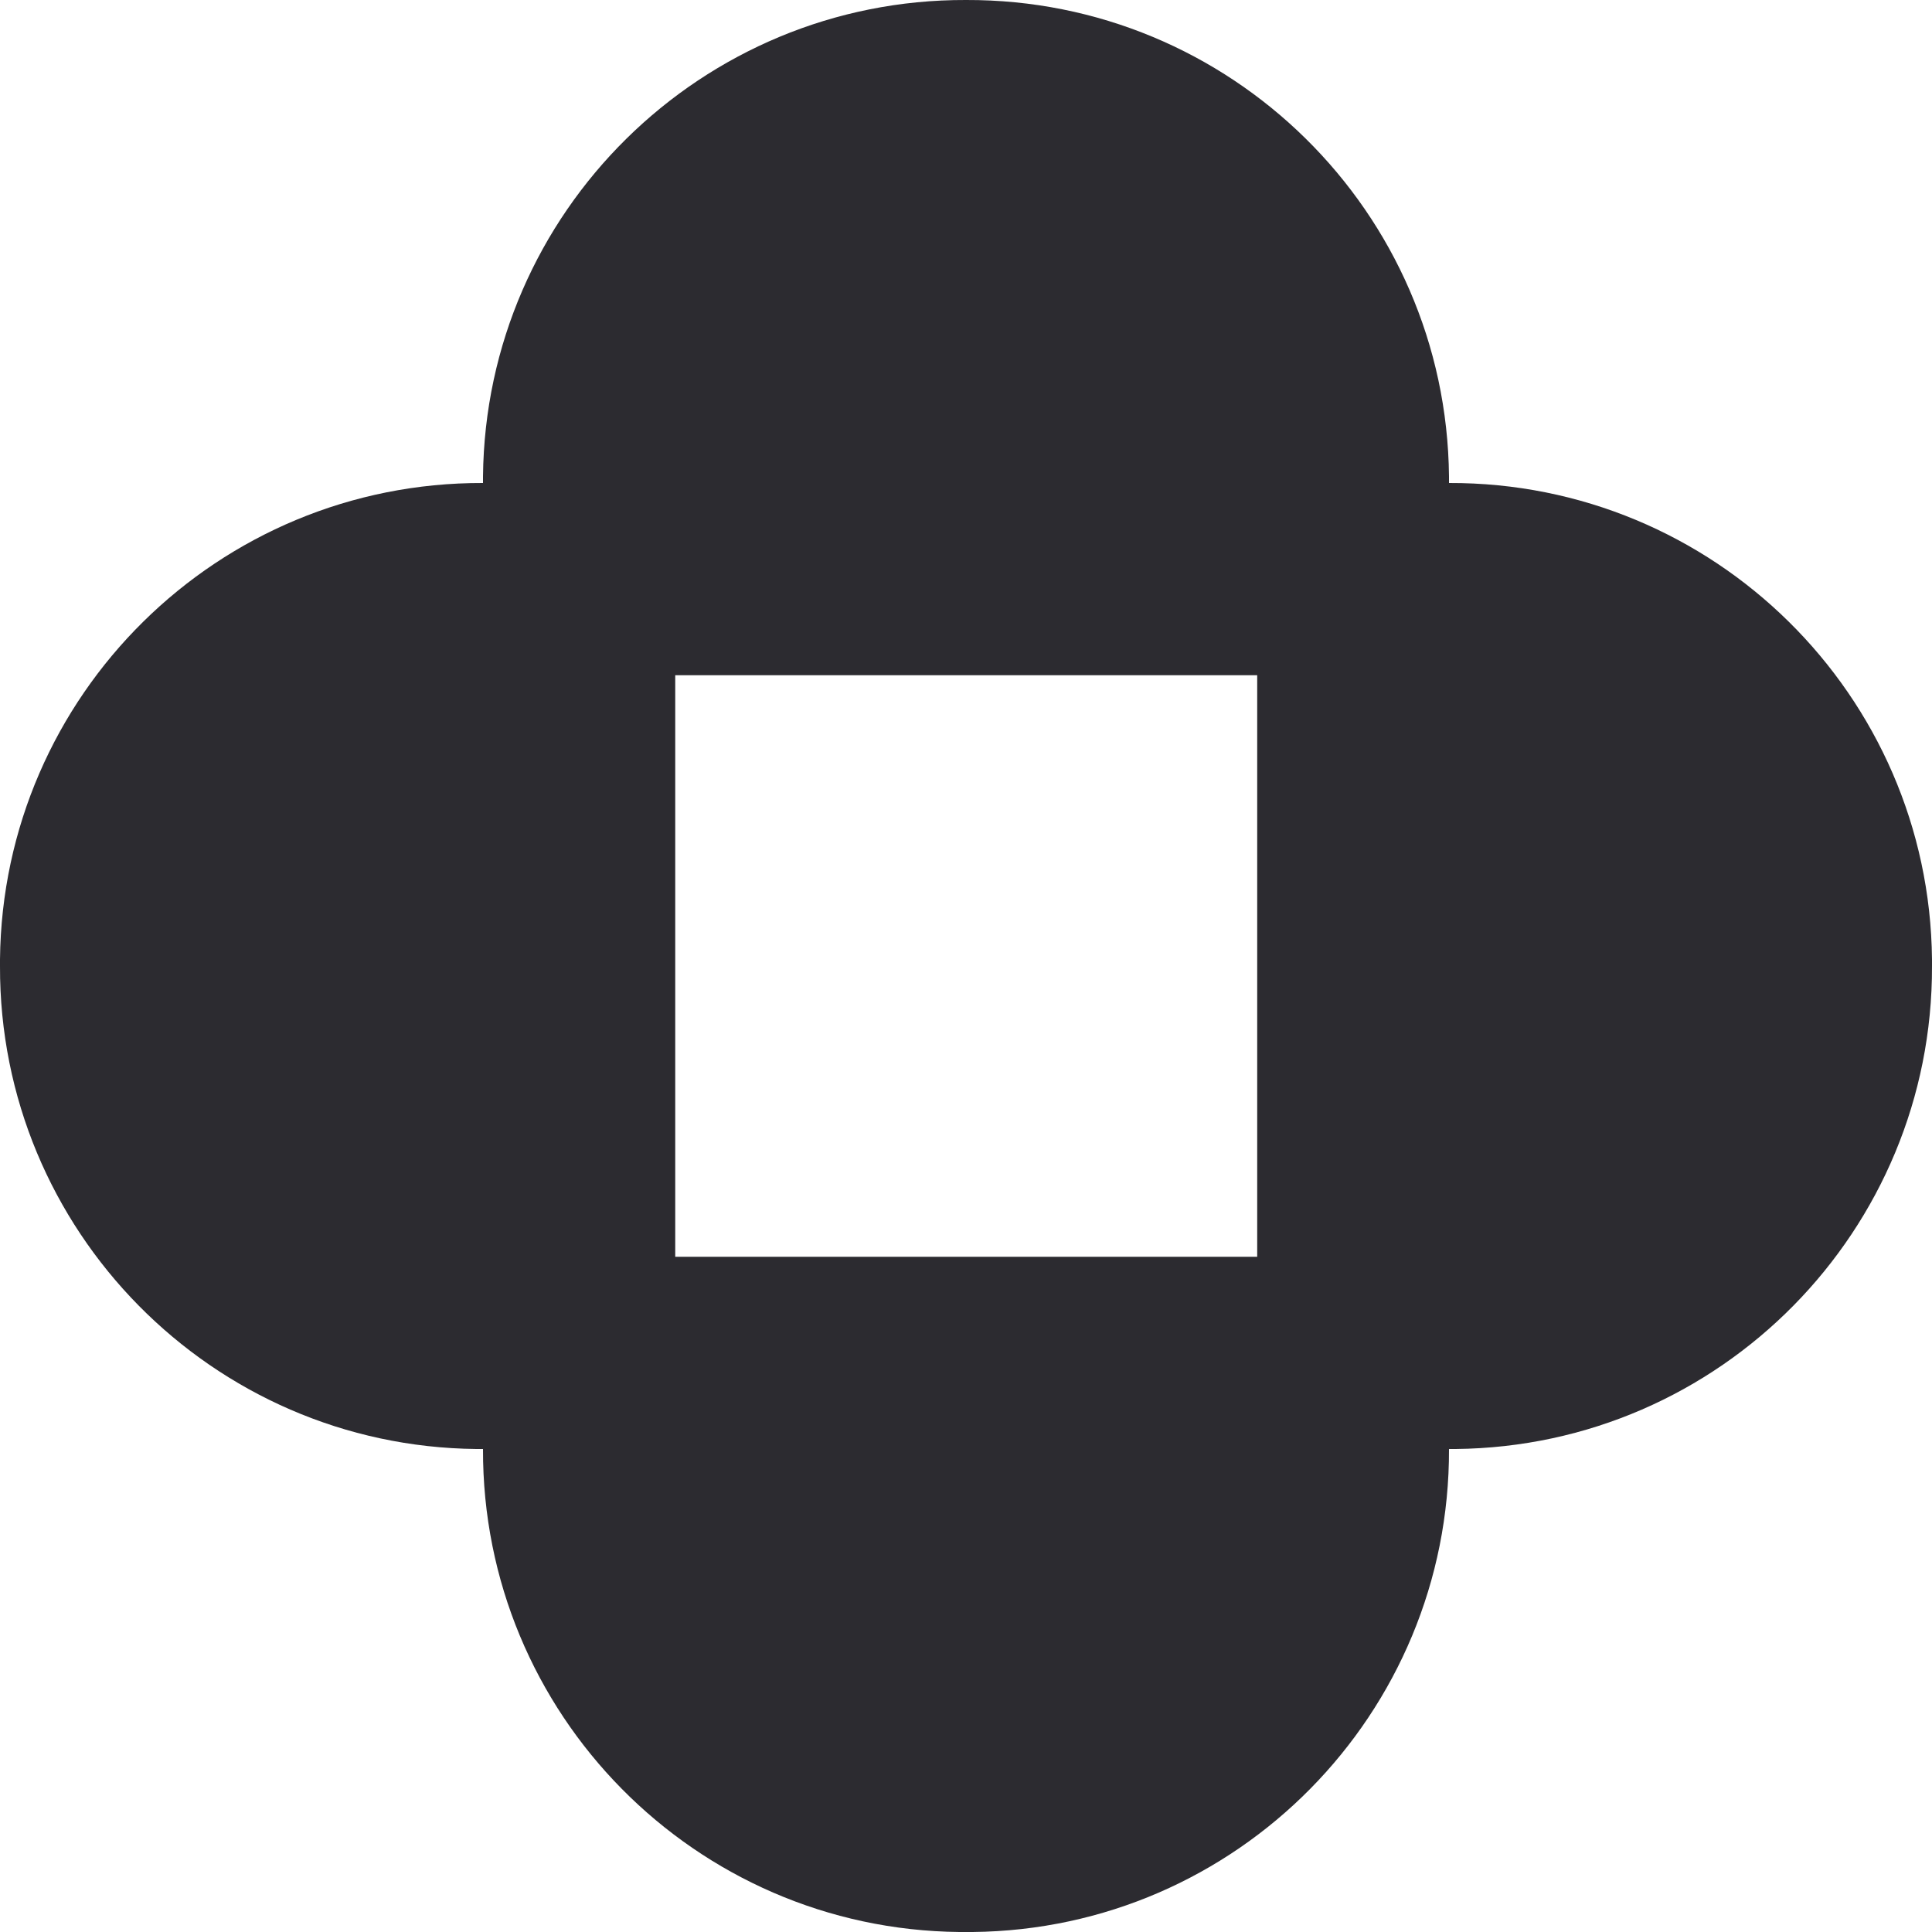 <svg xmlns="http://www.w3.org/2000/svg" width="80" height="80" fill="none"><path fill="#2C2B30" d="M80 40v-.273C79.89 28.78 70.965 19.964 60 20h-.273H60v-.273C59.89 8.76 50.947-.036 40 0 29.053-.036 20.11 8.78 20 19.727V20C9.035 19.964.11 28.78 0 39.727V40c-.036 10.947 8.78 19.89 19.727 20H20c-.036 10.965 8.78 19.89 19.727 20h.546C51.22 79.89 60.036 70.965 60 60h.273C71.238 59.89 80.036 50.947 80 40zM20 60h.273H20zm32.04-7.96H27.96V27.96h24.098v24.08h-.018z"/></svg>